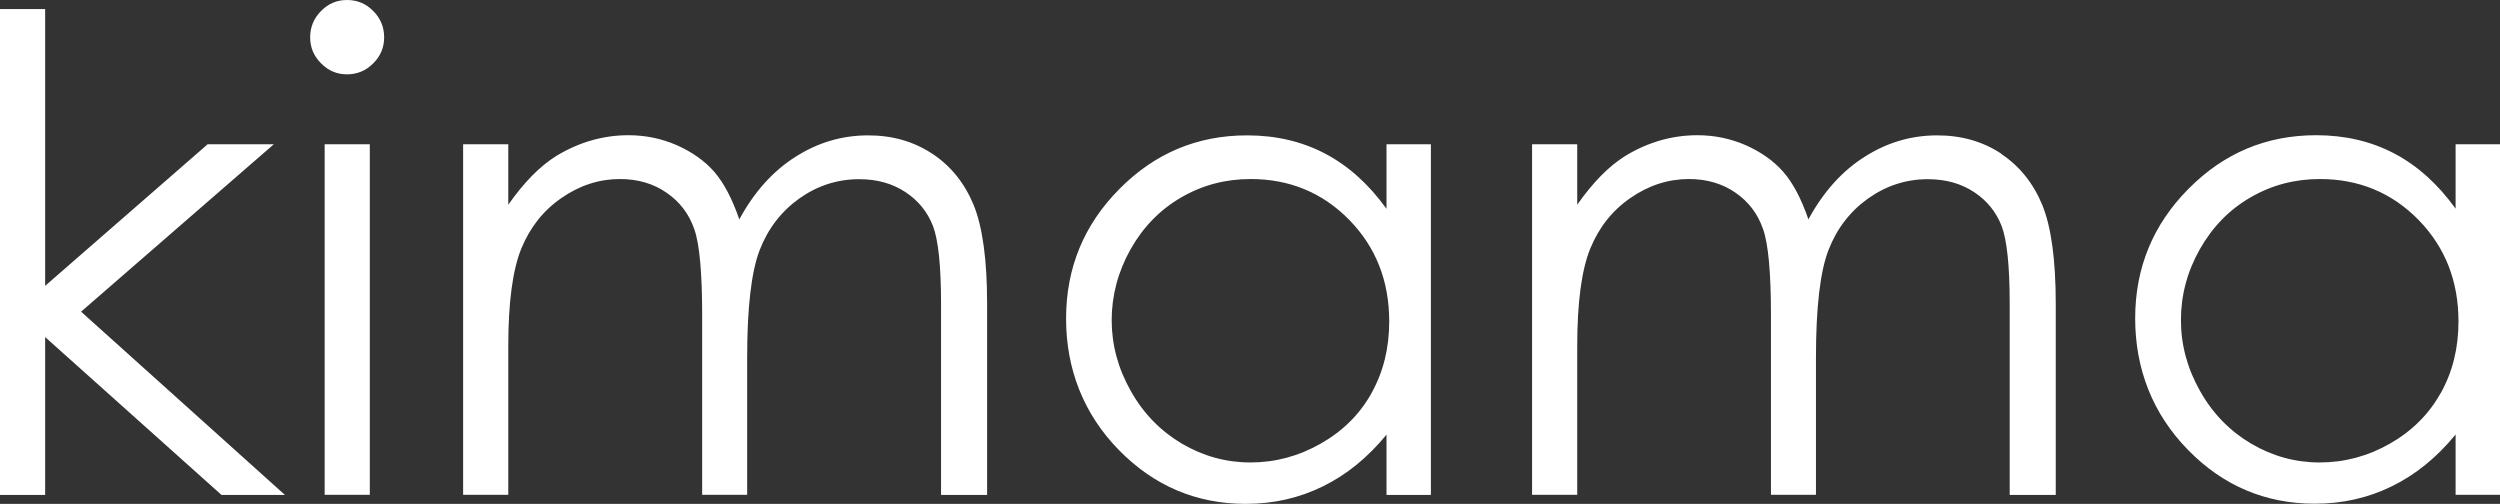<svg width="908" height="183" viewBox="0 0 908 183" fill="none" xmlns="http://www.w3.org/2000/svg">
<rect x="0" y="0" width="908" height="183" fill="#333333" stroke="none"/>
<path d="M99.433 52.403H75.411L16.398 103.819V3.292H0V179.763H16.398V122.421L80.456 179.763H103.491L29.451 113.202L99.378 52.458L99.433 52.403ZM117.915 179.708H134.313V52.403H117.915V179.708ZM126.032 0C122.357 0 119.231 1.317 116.599 4.006C113.966 6.64 112.65 9.877 112.65 13.553C112.65 17.23 113.966 20.358 116.599 22.992C119.231 25.68 122.357 26.997 126.032 26.997C129.706 26.997 132.942 25.68 135.575 22.992C138.207 20.358 139.524 17.23 139.524 13.553C139.524 9.877 138.207 6.64 135.575 4.006C132.942 1.317 129.761 0 126.032 0ZM338.553 55.805C331.807 51.361 324.074 49.166 315.299 49.166C305.866 49.166 297.091 51.745 288.919 56.958C280.747 62.116 273.947 69.688 268.517 79.675C265.939 72.212 262.923 66.451 259.413 62.39C255.903 58.384 251.351 55.202 245.812 52.733C240.272 50.318 234.404 49.111 228.261 49.111C219.157 49.111 210.437 51.58 202.156 56.574C196.123 60.305 190.309 66.231 184.605 74.352V52.403H168.207V179.708H184.605V125.768C184.605 109.855 186.196 98.057 189.322 90.32C192.503 82.583 197.329 76.438 203.965 71.883C210.547 67.329 217.622 65.024 225.19 65.024C231.717 65.024 237.42 66.725 242.137 70.017C246.908 73.31 250.254 77.7 252.173 83.242C254.093 88.729 255.025 99.155 255.025 114.519V179.708H271.369V129.883C271.369 111.611 272.905 98.606 275.921 90.814C278.937 83.022 283.764 76.767 290.29 72.103C296.871 67.438 304.111 65.079 312.063 65.079C318.59 65.079 324.184 66.67 328.9 69.798C333.617 72.926 336.908 77.041 338.882 82.144C340.802 87.247 341.789 96.631 341.789 110.294V179.763H358.516V110.294C358.516 94.381 356.871 82.419 353.635 74.462C350.345 66.505 345.354 60.305 338.663 55.86L338.553 55.805ZM503.579 75.834C497.162 66.945 489.758 60.25 481.312 55.805C472.866 51.361 463.378 49.166 452.958 49.166C434.859 49.166 419.393 55.641 406.505 68.701C393.617 81.705 387.2 97.399 387.2 115.726C387.2 134.054 393.562 150.351 406.34 163.411C419.119 176.47 434.475 183 452.464 183C462.611 183 471.934 180.86 480.49 176.635C489.045 172.464 496.724 166.209 503.579 157.868V179.763H519.703V52.403H503.579V75.779V75.834ZM498.15 142.778C493.817 150.515 487.674 156.606 479.612 161.161C471.605 165.715 463.104 167.965 454.165 167.965C445.225 167.965 436.998 165.66 429.21 161.106C421.477 156.497 415.28 150.186 410.673 141.955C406.066 133.779 403.763 125.219 403.763 116.275C403.763 107.331 406.066 98.661 410.618 90.54C415.17 82.474 421.313 76.163 428.991 71.718C436.724 67.219 445.115 65.024 454.219 65.024C468.369 65.024 480.325 69.963 490.033 79.84C499.74 89.772 504.566 102.063 504.566 116.769C504.566 126.426 502.427 135.096 498.095 142.833L498.15 142.778ZM726.85 55.805C720.104 51.361 712.371 49.166 703.596 49.166C694.163 49.166 685.388 51.745 677.216 56.958C669.044 62.116 662.243 69.688 656.814 79.675C654.236 72.212 651.22 66.451 647.655 62.39C644.145 58.384 639.593 55.202 634.053 52.733C628.514 50.318 622.646 49.111 616.503 49.111C607.399 49.111 598.679 51.58 590.397 56.574C584.365 60.305 578.551 66.231 572.847 74.352V52.403H556.449V179.708H572.847V125.768C572.847 109.855 574.438 98.057 577.564 90.32C580.745 82.583 585.571 76.438 592.207 71.883C598.789 67.329 605.863 65.024 613.432 65.024C619.958 65.024 625.662 66.725 630.379 70.017C635.15 73.31 638.441 77.7 640.36 83.242C642.28 88.729 643.212 99.155 643.212 114.519V179.708H659.556V129.883C659.556 111.611 661.092 98.606 664.108 90.814C667.124 83.022 671.951 76.767 678.477 72.103C685.058 67.438 692.298 65.079 700.195 65.079C706.722 65.079 712.316 66.67 717.033 69.798C721.749 72.926 725.04 77.041 727.014 82.144C728.934 87.247 729.921 96.631 729.921 110.294V179.763H746.648V110.294C746.648 94.381 745.003 82.419 741.767 74.462C738.477 66.505 733.486 60.305 726.795 55.86L726.85 55.805ZM891.876 52.403V75.779C885.459 66.89 878.055 60.195 869.609 55.751C861.163 51.306 851.675 49.111 841.255 49.111C823.156 49.111 807.69 55.586 794.802 68.646C781.913 81.65 775.496 97.344 775.496 115.671C775.496 133.999 781.858 150.296 794.637 163.356C807.361 176.415 822.772 182.945 840.761 182.945C850.907 182.945 860.231 180.805 868.786 176.58C877.342 172.41 885.02 166.154 891.876 157.813V179.708H908V52.403H891.876ZM886.446 142.778C882.114 150.515 875.971 156.606 867.964 161.161C859.956 165.715 851.456 167.965 842.516 167.965C833.576 167.965 825.35 165.66 817.562 161.106C809.829 156.497 803.632 150.186 799.025 141.955C794.418 133.779 792.114 125.219 792.114 116.275C792.114 107.331 794.363 98.661 798.97 90.54C803.522 82.474 809.664 76.163 817.343 71.718C825.076 67.219 833.467 65.024 842.571 65.024C856.721 65.024 868.677 69.963 878.384 79.84C888.092 89.772 892.918 102.063 892.918 116.769C892.918 126.426 890.779 135.096 886.446 142.833V142.778Z" fill="white"/>
</svg>
